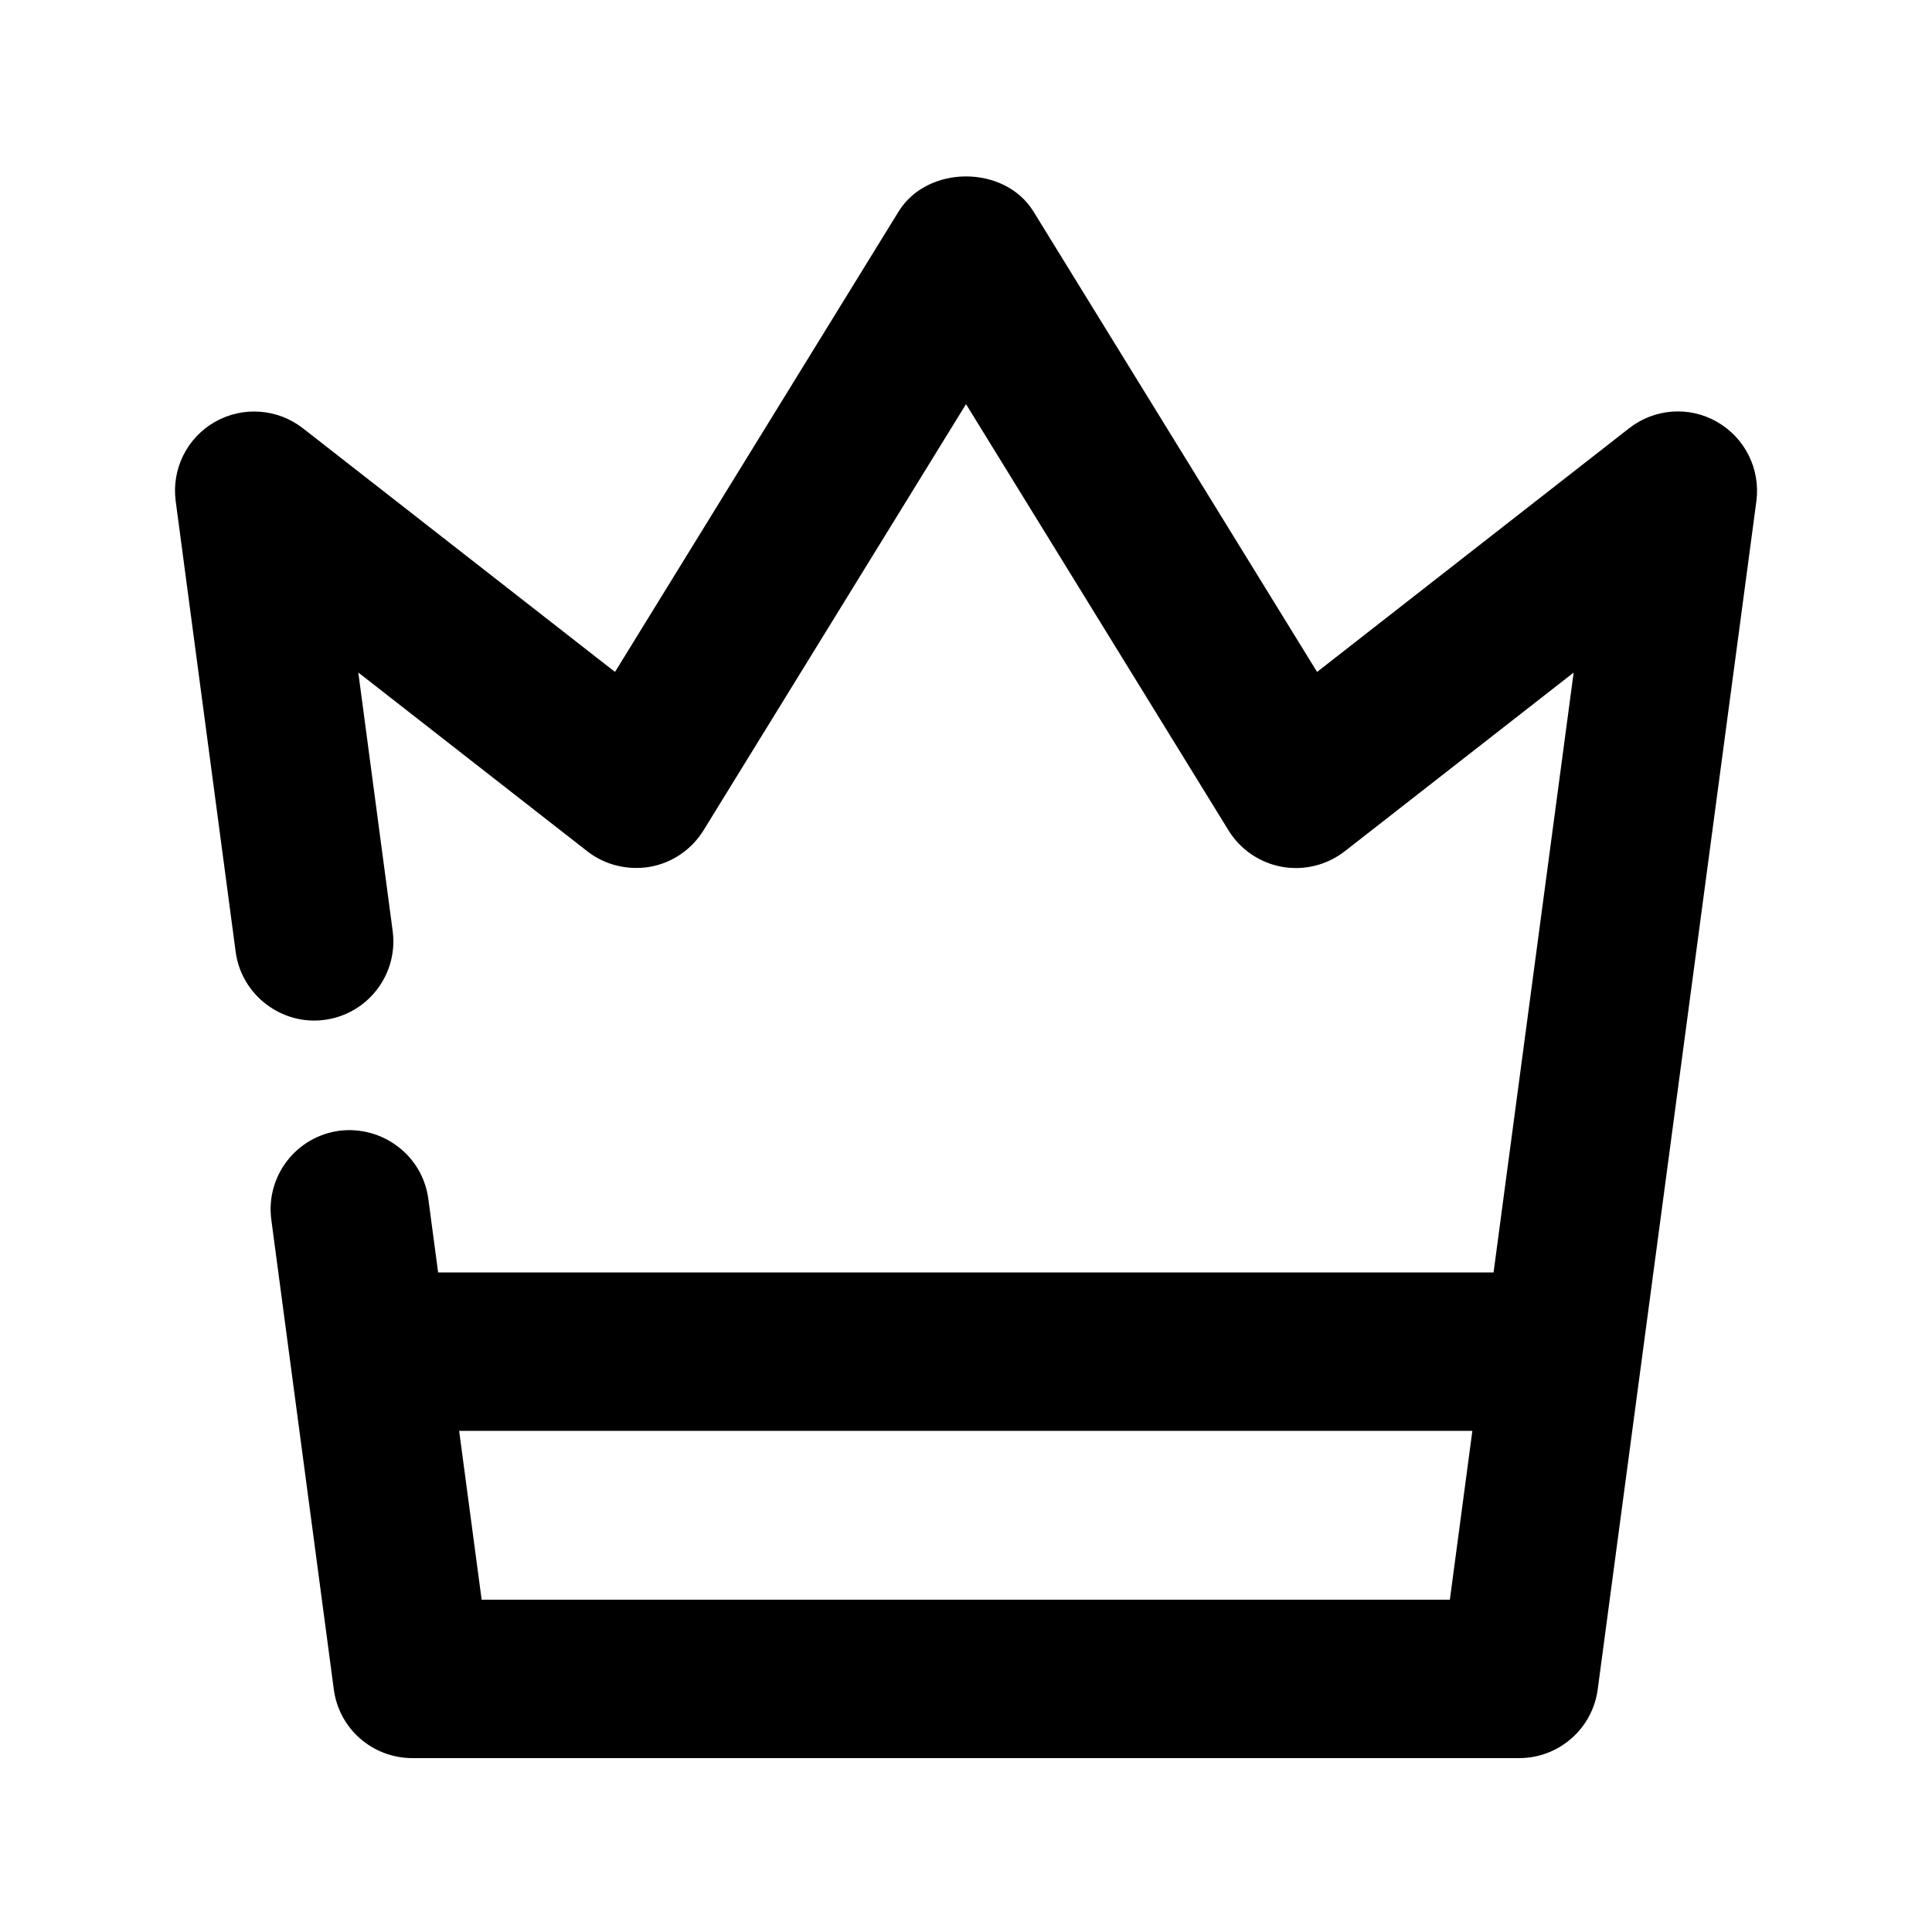 <?xml version="1.0" encoding="UTF-8"?>
<!-- Uploaded to: ICON Repo, www.iconrepo.com, Generator: ICON Repo Mixer Tools -->
<svg fill="#000000" width="800px" height="800px" version="1.1" viewBox="144 144 512 512" xmlns="http://www.w3.org/2000/svg">
 <path d="m599.07 255.82c-7.391-4.262-16.625-3.59-23.344 1.68l-82.688 64.57-75.152-122.01c-7.641-12.406-28.109-12.406-35.75 0l-75.152 122.01-82.707-64.57c-6.738-5.246-15.953-5.898-23.344-1.68-7.391 4.219-11.504 12.531-10.371 20.992l15.891 119.43c1.531 11.504 12.238 19.566 23.574 18.031 11.484-1.531 19.566-12.09 18.031-23.574l-9.105-68.477 60.688 47.379c4.703 3.672 10.77 5.102 16.625 4.113 5.879-1.051 11.02-4.578 14.168-9.656l69.57-112.96 69.566 112.96c3.129 5.082 8.293 8.605 14.168 9.656 5.879 1.051 11.922-0.461 16.625-4.113l60.668-47.359-21.223 158.97-279.7 0.004-2.602-19.523c-1.531-11.484-12.133-19.438-23.574-18.031-11.484 1.531-19.566 12.09-18.031 23.574l16.562 124.46c1.363 10.434 10.266 18.219 20.805 18.219h293.34c10.516 0 19.418-7.789 20.805-18.223l42.047-314.88c1.109-8.457-2.984-16.746-10.395-20.988zm-327.43 312.11-5.961-44.734h268.51l-5.961 44.734z"/>
</svg>